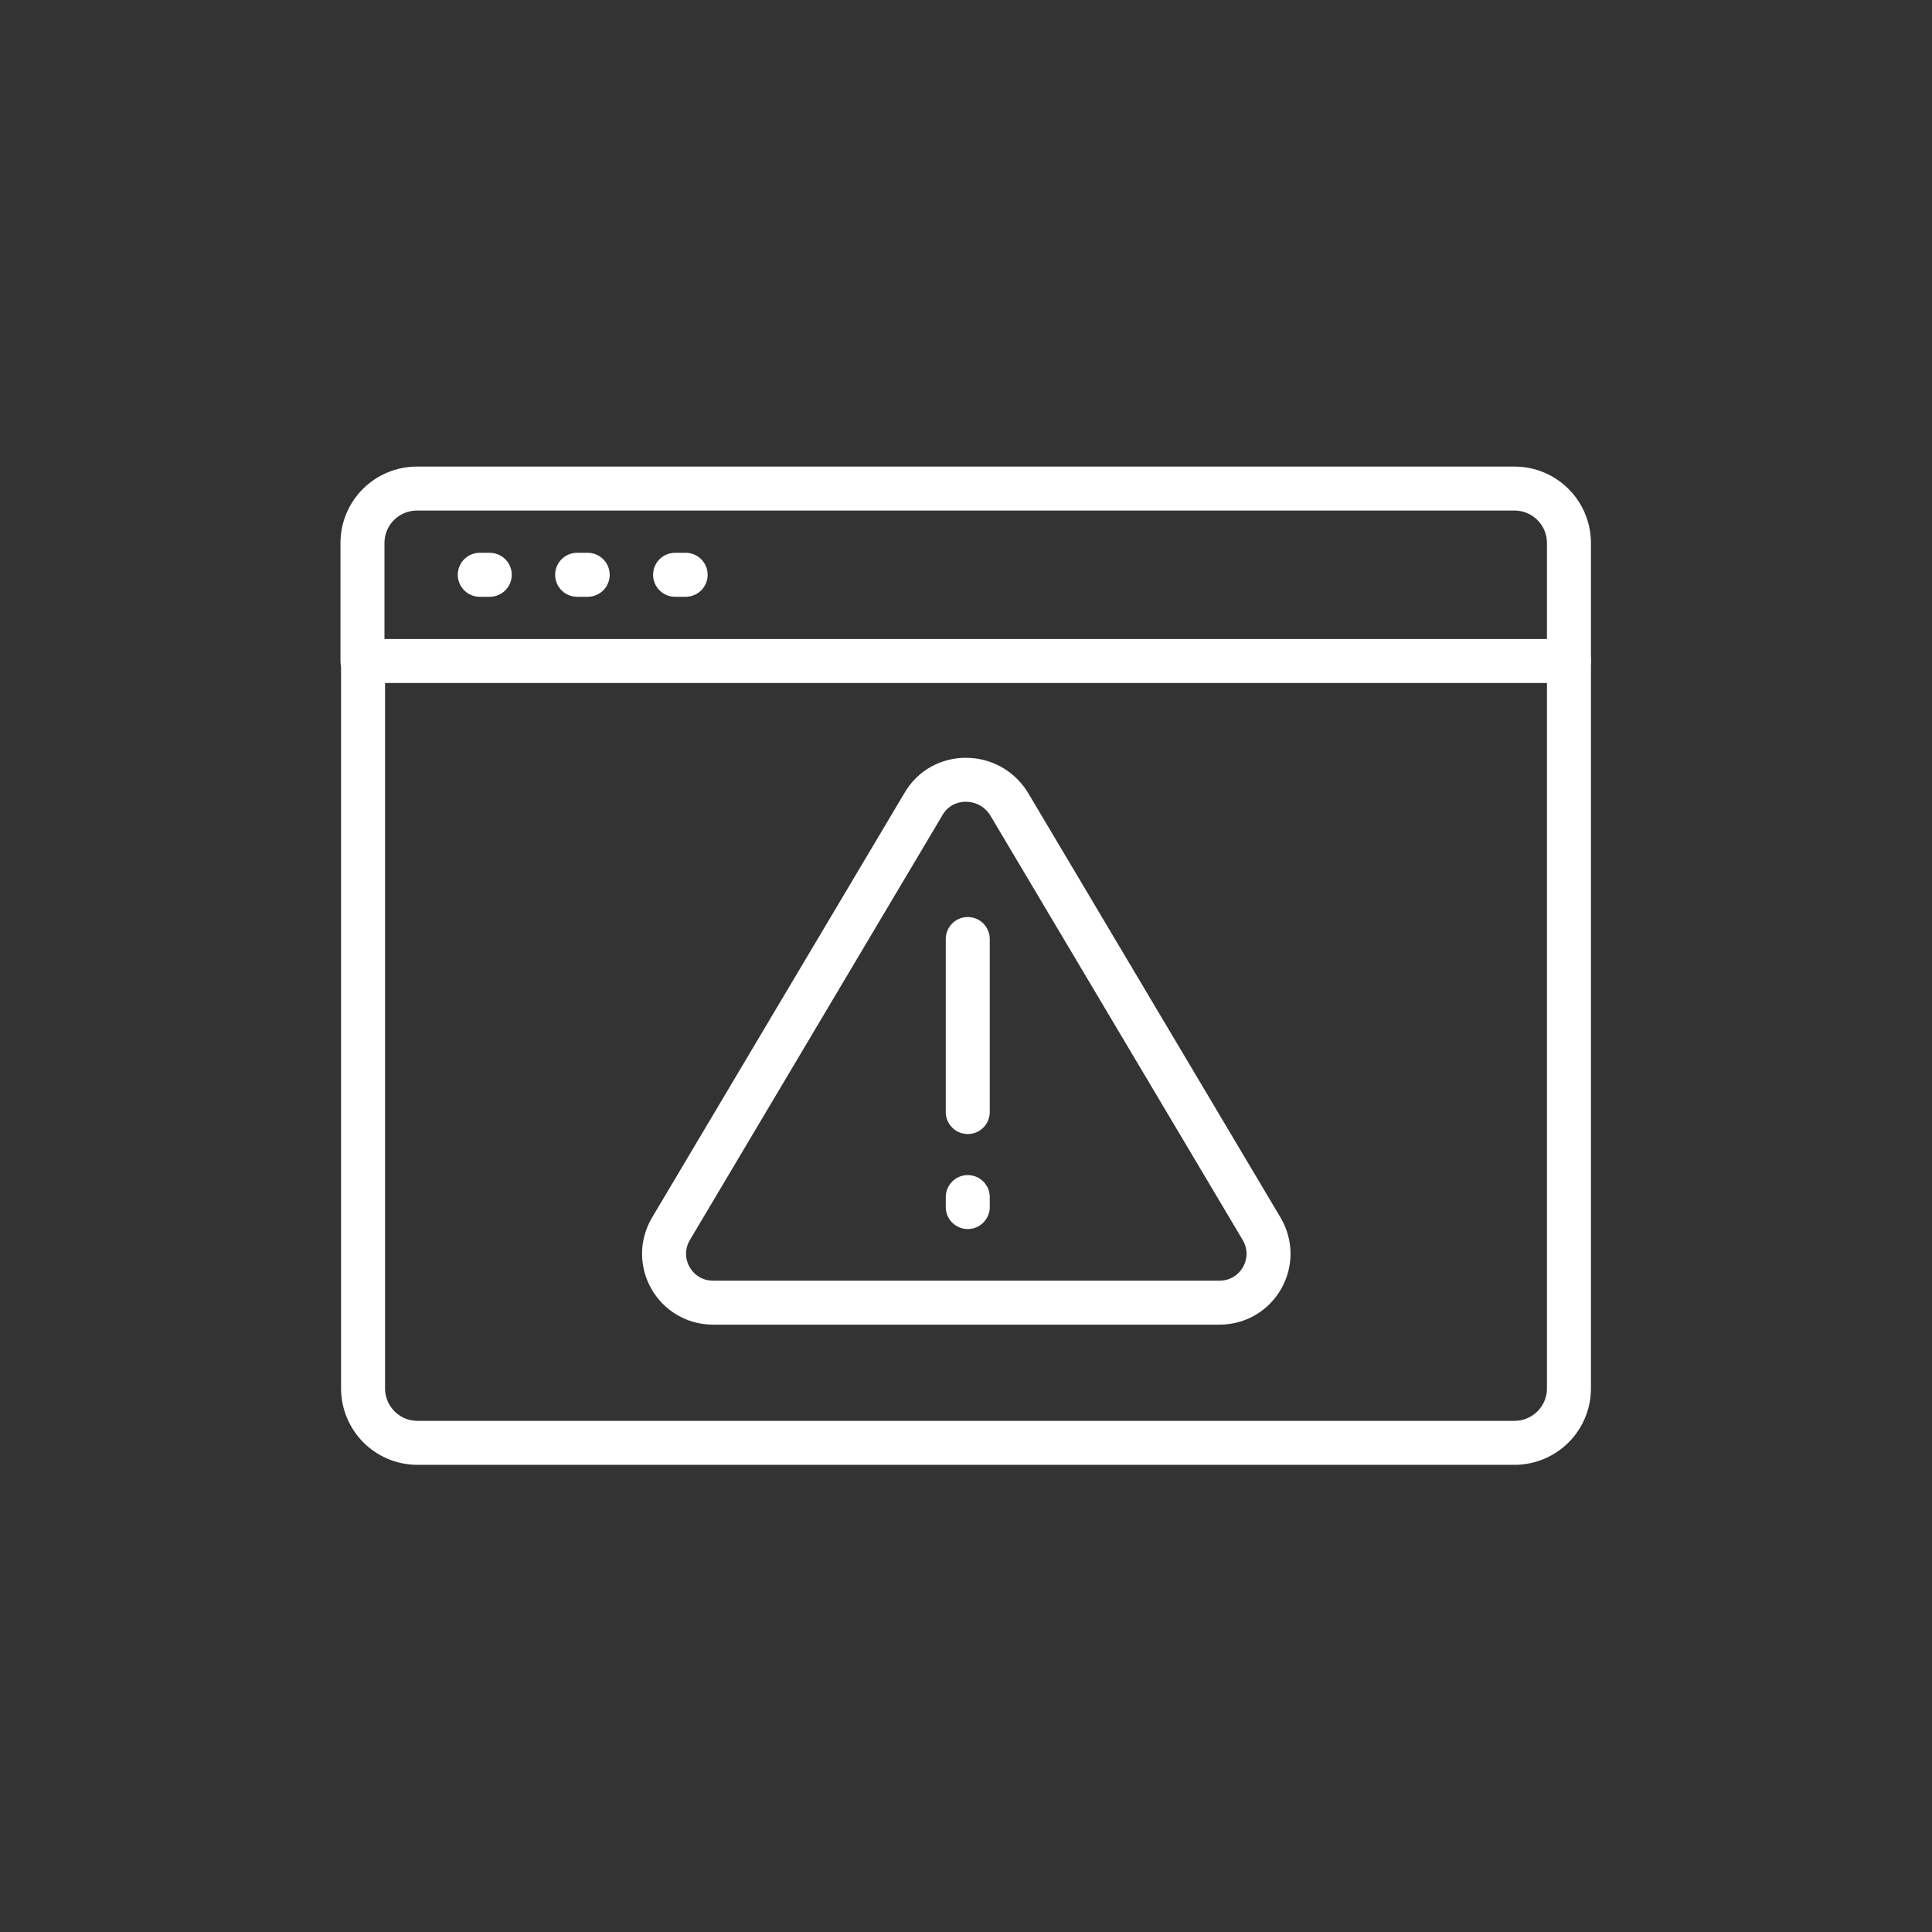 <svg xmlns="http://www.w3.org/2000/svg" xmlns:xlink="http://www.w3.org/1999/xlink" x="0px" y="0px" viewBox="0 0 32.94 32.94" style="enable-background:new 0 0 32.94 32.94;" xml:space="preserve"><rect x="0" y="0" width="32.94" height="32.94" fill="#333333" stroke="none"/> <style type="text/css"> .st0{fill:none;stroke:#FFFFFF;stroke-width:0.75;stroke-linecap:round;stroke-linejoin:round;stroke-miterlimit:10;} </style> <g id="Layer_2"> </g> <g id="Layer_3"> </g> <g id="Layer_1"> <g> <g> <g> <path class="st0" d="M15.75,13.7l-4.31,7.25c-0.33,0.56,0.07,1.26,0.72,1.26h8.63c0.65,0,1.05-0.7,0.72-1.26l-4.31-7.25 C16.86,13.16,16.07,13.16,15.75,13.7z"></path> <line class="st0" x1="16.5" y1="16.01" x2="16.5" y2="18.96"></line> <line class="st0" x1="16.5" y1="20.41" x2="16.5" y2="20.58"></line> </g> </g> <g> <path class="st0" d="M25.82,24.6c0.51,0,0.93-0.41,0.93-0.93v-12.4H6.19v12.4c0,0.51,0.41,0.93,0.93,0.93H25.82z"></path> <path class="st0" d="M26.75,11.27V9.26c0-0.51-0.41-0.93-0.93-0.93H7.11c-0.51,0-0.93,0.41-0.93,0.93v2.01"></path> <line class="st0" x1="8.18" y1="9.8" x2="8.35" y2="9.8"></line> <line class="st0" x1="9.84" y1="9.8" x2="10.02" y2="9.8"></line> <line class="st0" x1="11.51" y1="9.8" x2="11.69" y2="9.8"></line> </g> </g> </g> </svg>